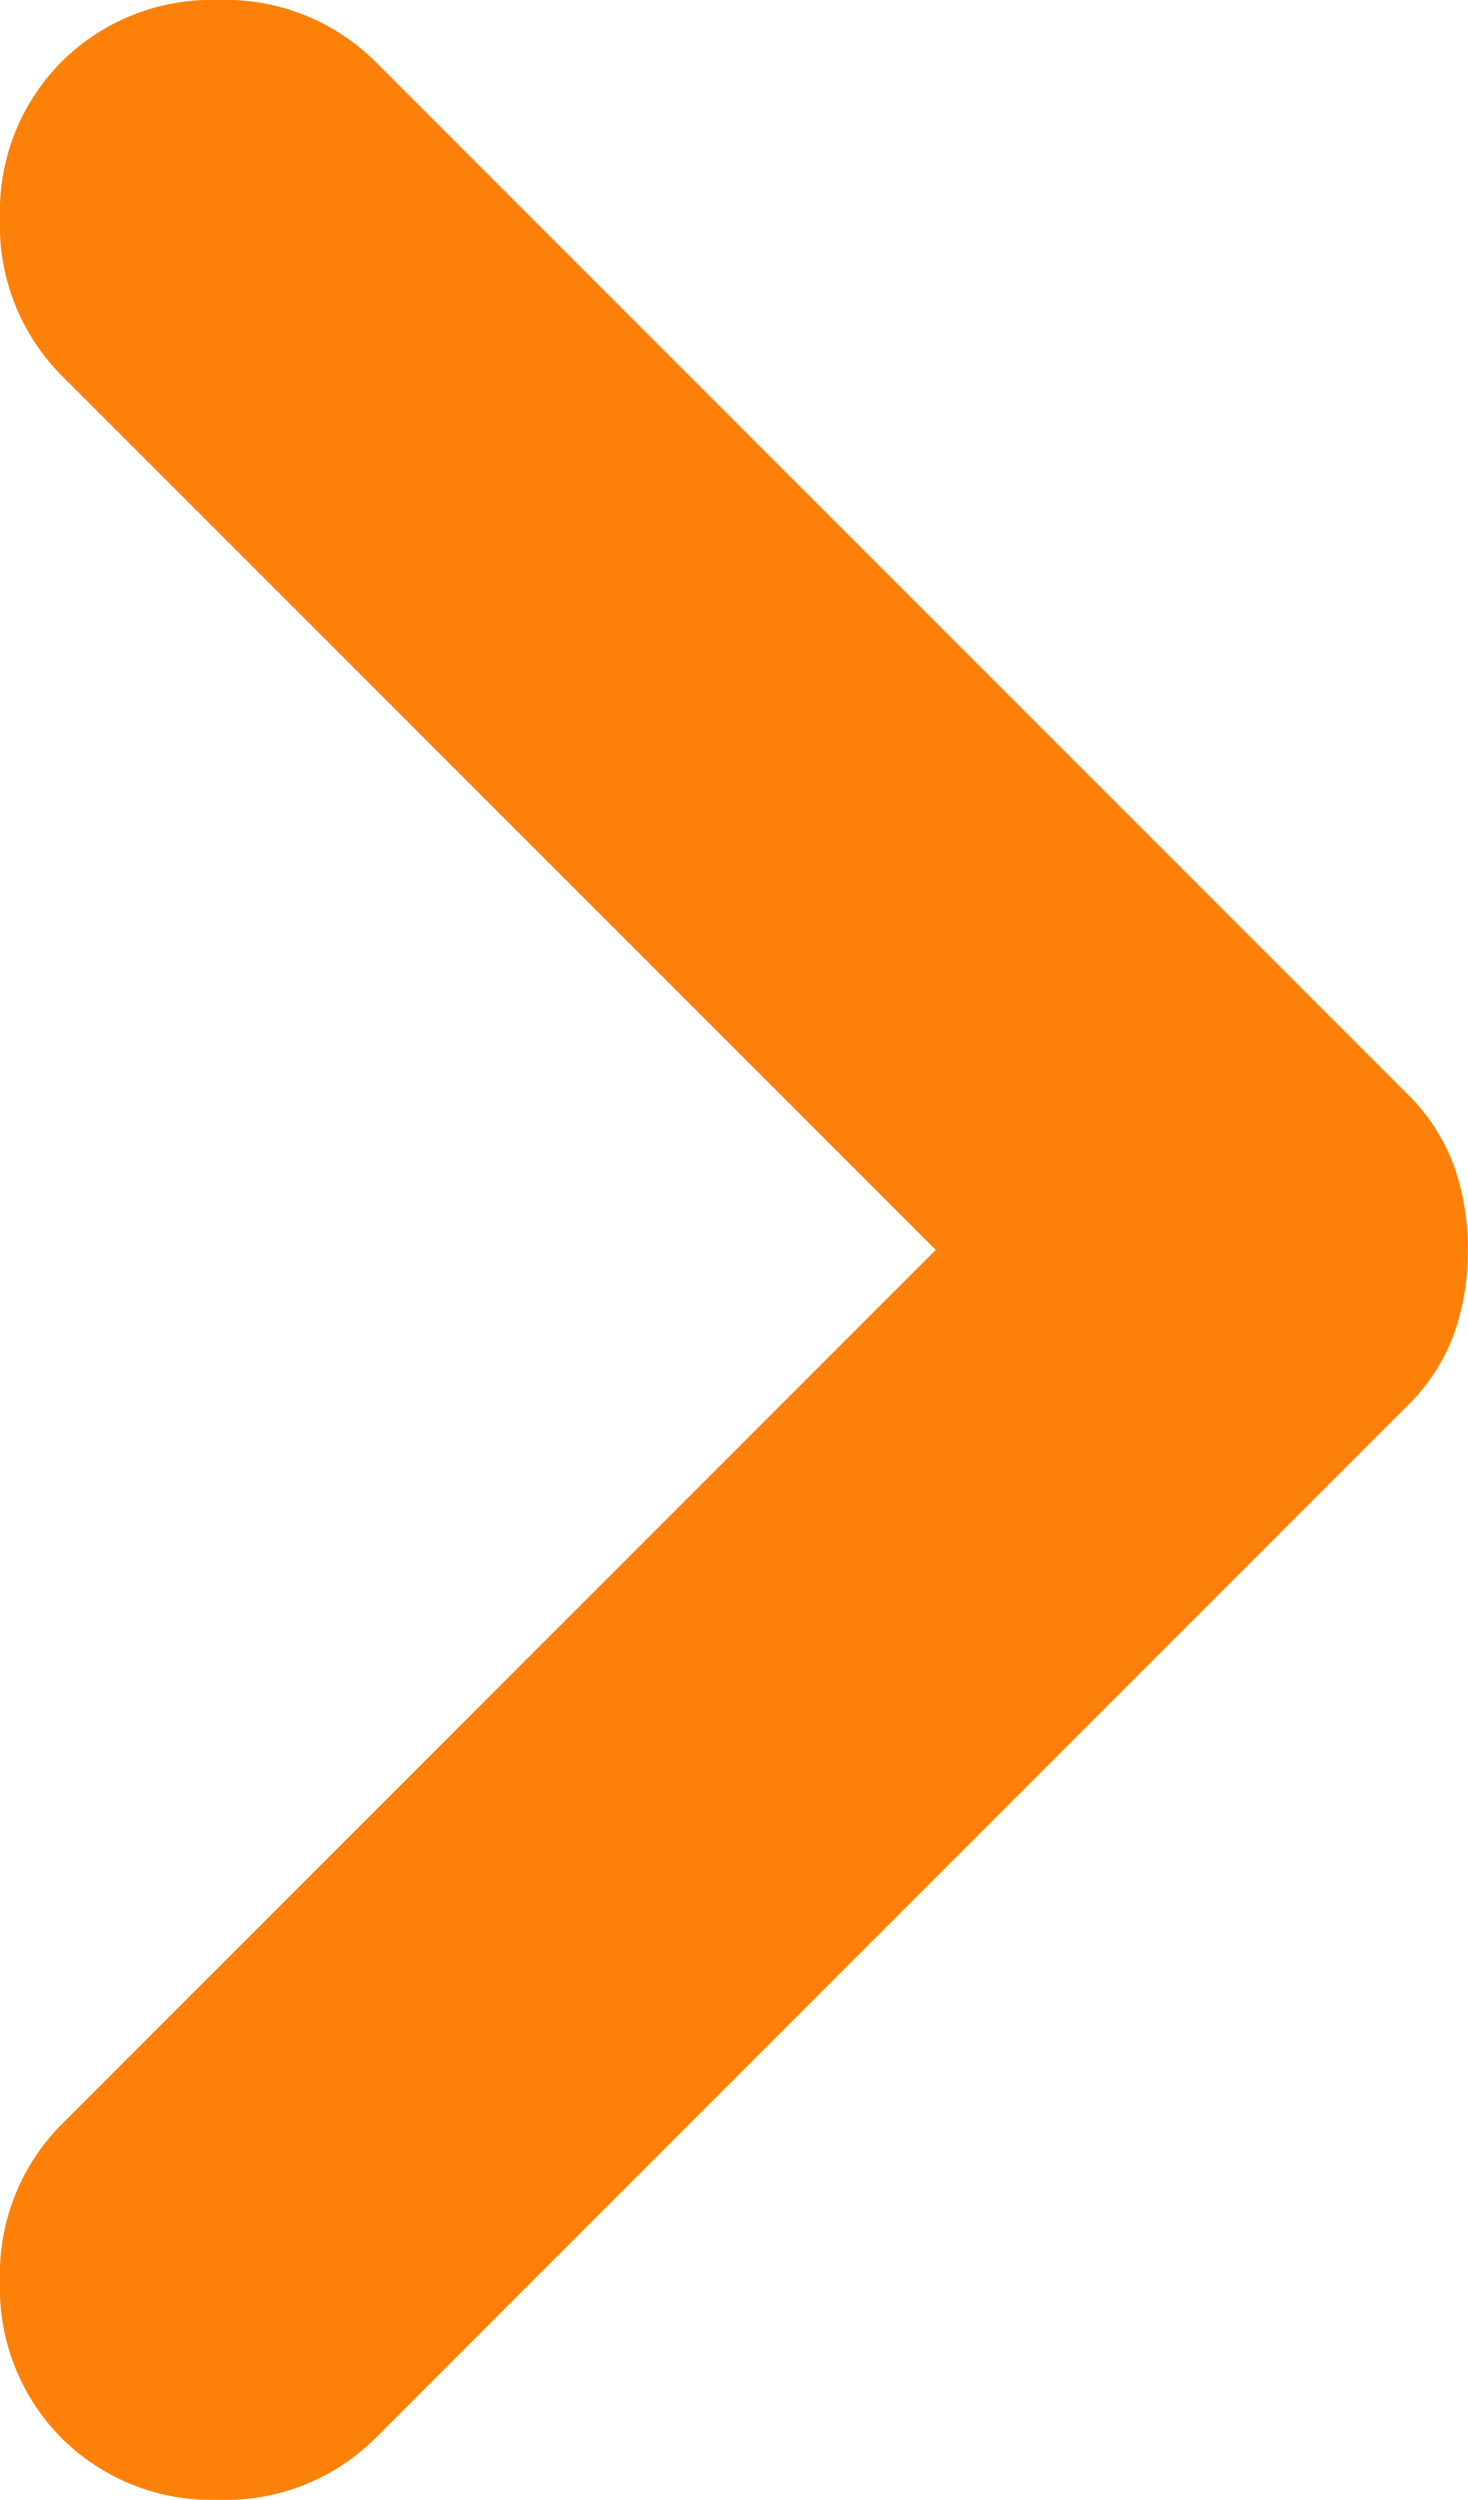 <svg xmlns="http://www.w3.org/2000/svg" width="21.148" height="36" viewBox="0 0 21.148 36"><path id="chevron_right_24dp_E8EAED_FILL0_wght400_GRAD0_opsz24" d="M350.48-685l-12.592-12.592a3.062,3.062,0,0,1-.888-2.26,3.061,3.061,0,0,1,.888-2.26,3.062,3.062,0,0,1,2.26-.888,3.062,3.062,0,0,1,2.26.888L357.26-687.26a2.831,2.831,0,0,1,.686,1.049,3.575,3.575,0,0,1,.2,1.211,3.573,3.573,0,0,1-.2,1.211,2.833,2.833,0,0,1-.686,1.049l-14.852,14.852a3.061,3.061,0,0,1-2.26.888,3.062,3.062,0,0,1-2.26-.888,3.062,3.062,0,0,1-.888-2.26,3.062,3.062,0,0,1,.888-2.26Z" transform="translate(-337 703)" fill="#fd8108"></path></svg>